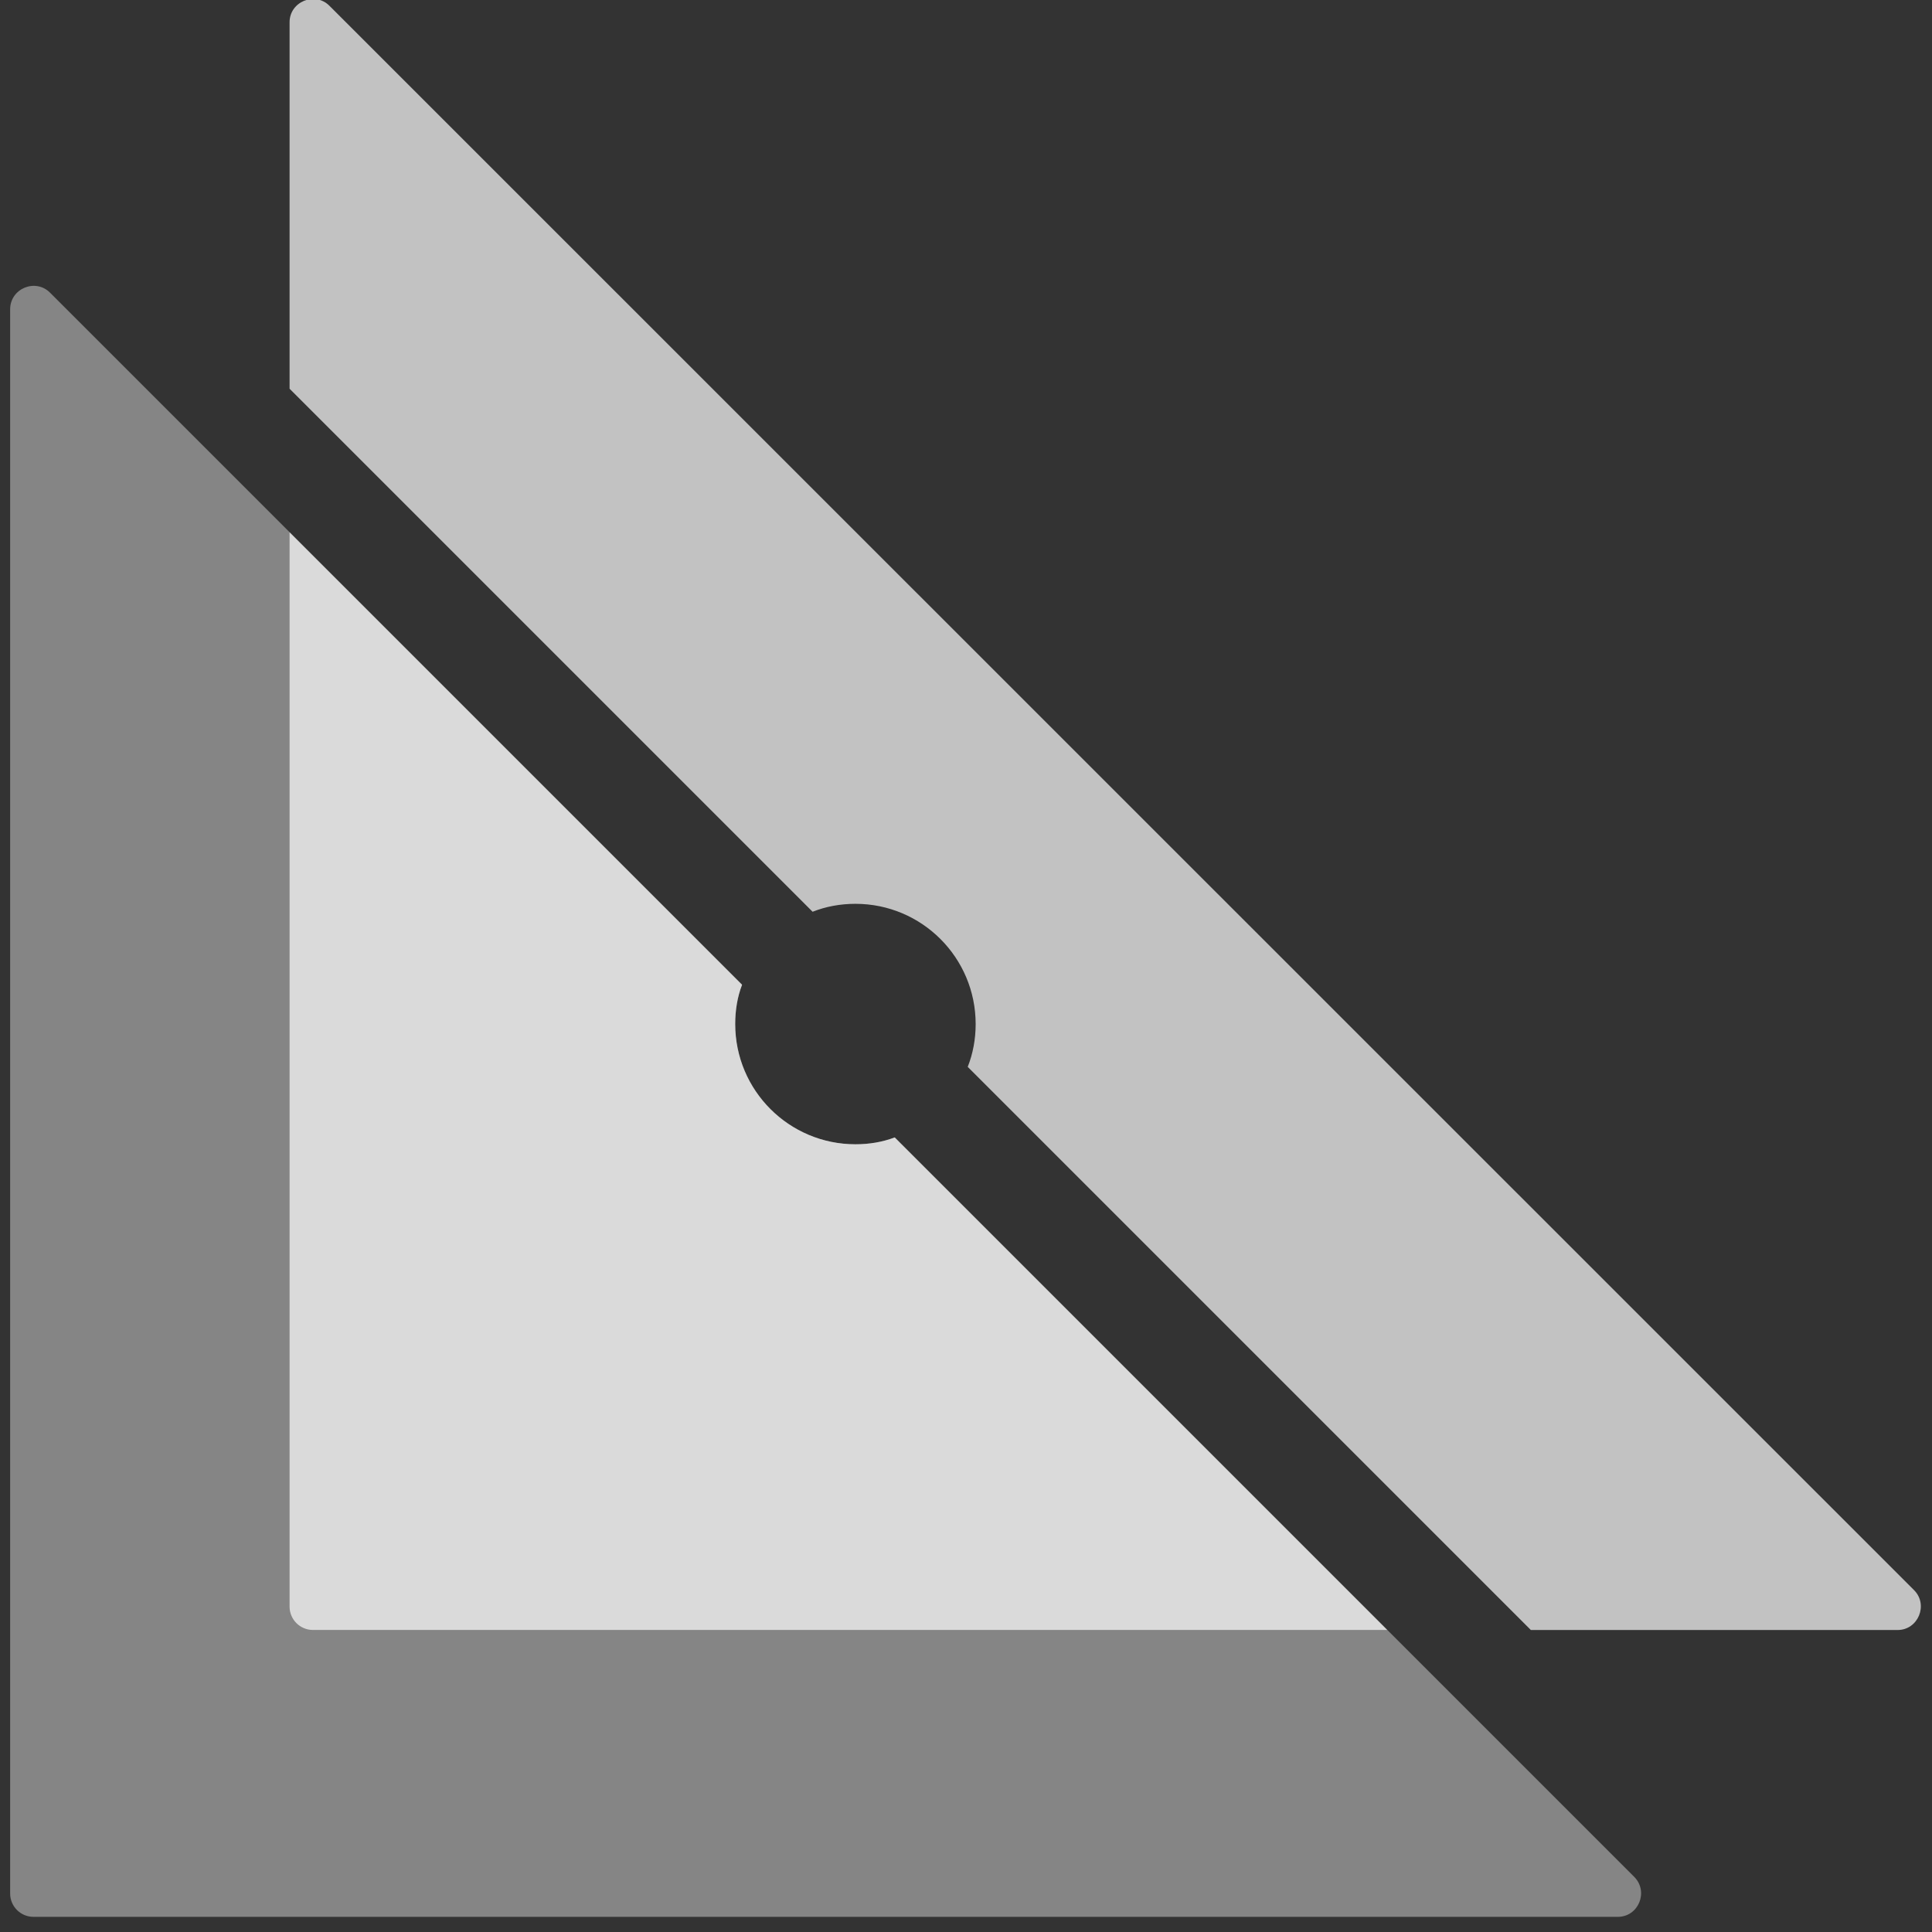 <?xml version="1.0" encoding="utf-8"?>
<!-- Generator: Adobe Illustrator 27.7.0, SVG Export Plug-In . SVG Version: 6.00 Build 0)  -->
<svg version="1.1" id="Layer_1" xmlns="http://www.w3.org/2000/svg" xmlns:xlink="http://www.w3.org/1999/xlink" x="0px" y="0px"
	 viewBox="0 0 1920 1920" style="enable-background:new 0 0 1920 1920;" xml:space="preserve">
<rect x="0" y="0" width="1920" height="1920" fill="#333333" stroke="none"/>
<style type="text/css">
	.st0{opacity:0.7;fill:#FFFFFF;enable-background:new    ;}
	.st1{opacity:0.4;fill:#FFFFFF;enable-background:new    ;}
</style>
<g id="Layer_2_00000075864849694850278390000012213525911483582875_">
	<path class="st0" d="M919.16,1160.39l-30.01-30.01c-12.27,4.65-25.36,6.81-39.04,6.81c-66.02,0-119.5-53.48-119.5-119.5
		c0-13.63,2.16-27.04,6.81-39.04l-30.01-30.01L287.78,529.01v1067.62c0,12.81,10.38,23.2,23.2,23.2H1378.6L919.16,1160.39z"/>
	<path class="st0" d="M1885.83,1619.88h-364.49l-559.63-559.63c5.19-13.08,7.89-27.58,7.89-42.55c0-66.02-53.48-119.5-119.5-119.5
		c-15.03,0-29.47,2.7-42.55,7.89L287.78,386.32V22.1c0-20.44,25.09-30.82,39.58-16.38l1574.8,1574.53
		C1916.65,1594.74,1906.27,1619.88,1885.83,1619.88z"/>
	<path class="st1" d="M1607.8,1904.94H33.27c-12.81,0-23.2-10.38-23.2-23.2V307.43c0-20.71,25.09-31.09,39.58-16.65L187.7,428.82
		l98.25,98.25l1.89,1.89L707.48,948.6l30.01,30.01c-4.65,12-6.81,25.36-6.81,39.04c0,66.02,53.48,119.5,119.5,119.5
		c13.63,0,26.76-2.16,39.04-6.81l30.01,30.01l459.44,459.44l245.53,245.53C1638.62,1880.07,1628.24,1904.94,1607.8,1904.94z"/>
</g>
</svg>

